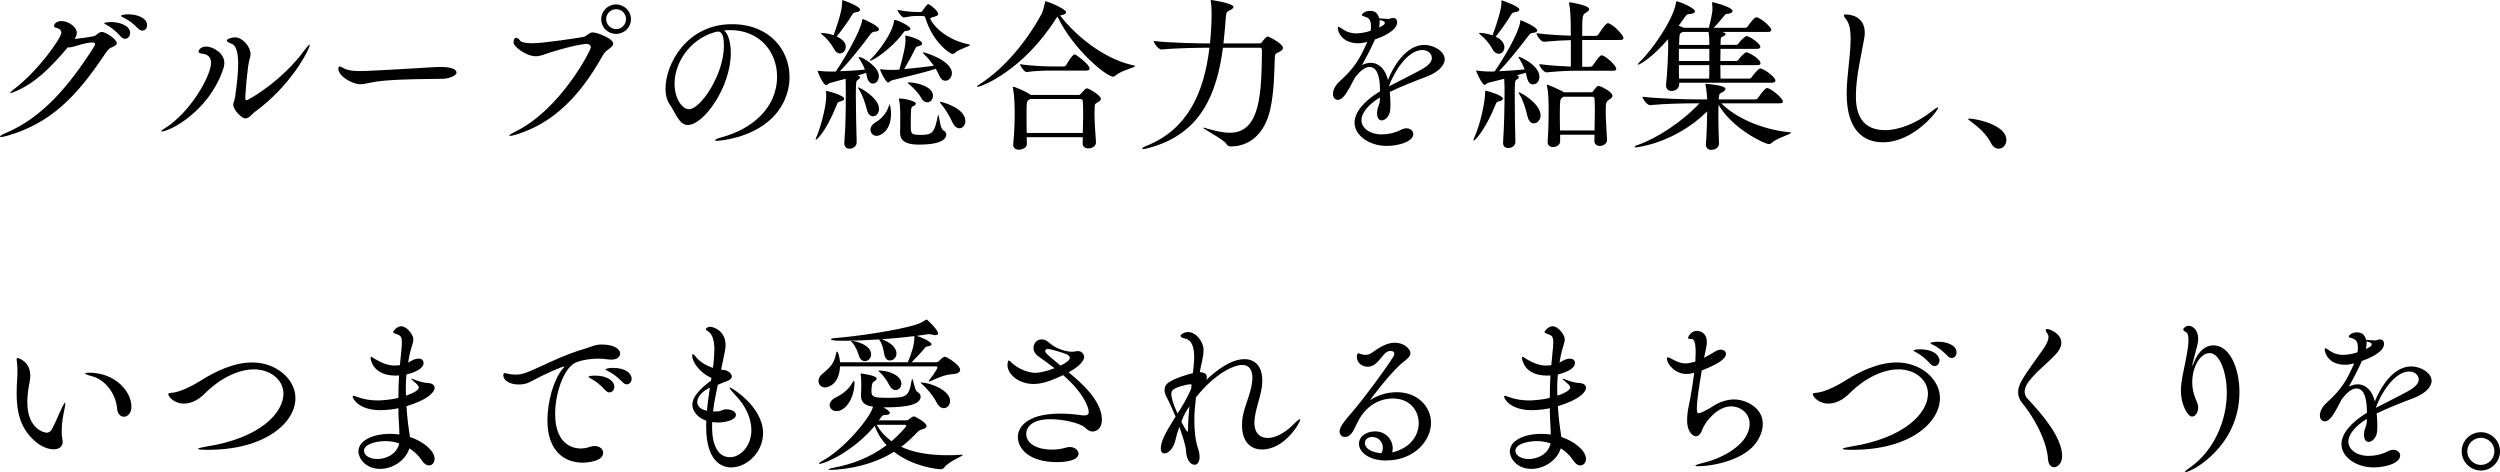 <?xml version="1.0" encoding="utf-8"?>
<!-- Generator: Adobe Illustrator 24.3.0, SVG Export Plug-In . SVG Version: 6.00 Build 0)  -->
<svg version="1.1" id="レイヤー_1" xmlns="http://www.w3.org/2000/svg" xmlns:xlink="http://www.w3.org/1999/xlink" x="0px"
	 y="0px" width="447.637px" height="84.545px" viewBox="0 0 447.637 84.545"
	 style="enable-background:new 0 0 447.637 84.545;" xml:space="preserve">
<g>
	<path d="M2.799,16.347c-0.442,0.207-0.736,0.295-0.884,0.295
		c-0.059,0-0.088,0-0.088-0.03c0-0.088,0.207-0.294,0.677-0.648
		c4.33-3.268,8.483-9.189,8.483-10.103c0-0.412-0.294-0.736-0.825-0.854
		c-0.353-0.089-0.501-0.207-0.501-0.383c0-0.207,0.354-0.854,1.326-0.854
		c1.295,0,2.769,1.06,2.769,2.121c0,0.383-0.176,0.736-0.412,1.089
		c1.089-0.118,2.826-0.353,3.446-0.501c0.353-0.088,0.529-0.323,0.824-0.529
		c0.235-0.148,0.413-0.235,0.62-0.235c0.706,0,2.68,1.326,2.68,2.003
		c0,0.294-0.324,0.529-0.855,0.736c-0.647,0.235-0.941,0.736-1.472,1.532
		c-4.95,7.334-9.515,12.076-17.262,14.315c-0.529,0.146-0.913,0.235-1.119,0.235
		C0.089,24.536,0,24.507,0,24.447c0-0.118,0.324-0.323,1.001-0.618
		c6.511-2.739,11.311-8.335,15.819-15.434c0.089-0.148,0.207-0.353,0.207-0.501
		c0-0.148-0.118-0.294-0.531-0.294c-0.294,0-1.265,0.088-3.27,0.736
		C12.932,8.423,12.667,8.483,12.432,8.483c-0.088,0-0.177,0-0.265-0.03
		C8.809,12.4,6.216,14.875,2.799,16.347z M21.592,6.509
		c-0.766-0.884-1.707-1.62-2.474-2.033c-0.267-0.146-0.472-0.235-0.472-0.324
		c0-0.029,0.354-0.205,1.207-0.205c1.386,0,3.447,0.529,3.447,1.973
		c0,0.56-0.412,1.031-0.914,1.031C22.123,6.951,21.857,6.803,21.592,6.509z
		 M24.685,5.066c-0.795-0.855-1.768-1.532-2.562-1.915
		c-0.265-0.118-0.472-0.235-0.472-0.323c0-0.089,0.501-0.265,1.326-0.265
		c1.473,0,3.359,0.588,3.359,1.944c0,0.56-0.353,0.971-0.855,0.971
		C25.245,5.478,24.949,5.36,24.685,5.066z"/>
	<path d="M28.981,23.535c-0.089,0-0.118,0-0.118-0.059c0-0.059,0.235-0.265,0.677-0.531
		c4.508-2.769,8.248-9.367,8.248-11.694c0-1.178-0.766-1.561-1.649-1.648
		c-0.384-0.059-0.591-0.148-0.591-0.354c0-0.294,0.413-0.912,1.356-0.912
		c1.356,0,3.27,1.267,3.27,2.915c0,0.561-0.176,1.062-0.324,1.445
		C37.229,20.03,30.366,23.535,28.981,23.535z M43.916,21.208
		c-0.648,0-2.152-1.561-2.152-2.445c0-0.383,0.267-0.825,0.354-1.561
		c0.354-2.475,0.529-4.36,0.529-5.744c0-2.415-0.499-3.416-1.237-3.653
		c-0.559-0.205-0.795-0.353-0.795-0.529c0-0.324,0.943-0.59,1.472-0.59
		c1.356,0,2.769,1.709,2.769,2.945c0,0.295-0.029,0.59-0.146,0.884
		c-0.413,1.237-0.795,6.48-0.795,7.158c0,0.176,0.088,0.265,0.235,0.265
		c0.353,0,6.392-3.446,10.486-9.102c0.442-0.59,0.707-0.855,0.796-0.855
		c0.029,0,0.029,0.03,0.029,0.06c0,0.736-3.359,7.334-9.868,12.017
		C45.153,20.383,44.593,21.208,43.916,21.208z"/>
	<path d="M79.318,14.109c-1.413,0.03-4.449,0.03-7.453,0.148
		c-2.121,0.088-4.212,0.235-5.626,0.56c-0.647,0.146-1.208,0.265-1.737,0.265
		c-1.326,0-3.918-1.356-3.918-2.799c0-0.265,0.088-0.383,0.235-0.383
		c0.089,0,0.237,0.059,0.412,0.148c0.591,0.353,1.238,0.677,3.329,0.677
		c1.974,0,13.167-0.707,13.256-0.707c0.294-0.029,0.648-0.029,1.03-0.029
		c1.739,0,2.887,0.324,2.887,1.001C81.732,13.608,80.289,14.079,79.318,14.109z"/>
	<path d="M92.332,24.124c-0.499,0.146-0.824,0.205-1.001,0.205
		c-0.089,0-0.146,0-0.146-0.059c0-0.088,0.382-0.353,0.971-0.647
		c8.248-3.977,13.638-14.67,13.638-15.14c0-0.354-0.294-0.62-0.736-0.62
		c-0.059,0-1.621,0-6.45,1.502c-1.179,0.383-1.885,0.707-2.681,0.707
		c-1.679,0-3.976-1.709-3.976-2.445c0-0.618,0.205-0.854,0.471-0.854
		c0.235,0,0.531,0.205,0.677,0.471c0.207,0.354,1.119,0.501,2.238,0.501
		c2.092,0,8.631-1.03,9.073-1.119c0.707-0.148,1.062-0.825,1.709-0.825
		c0.796,0,3.683,1.09,3.683,2.003c0,0.354-0.384,0.678-0.855,1.031
		c-0.442,0.294-0.737,0.59-1.119,1.267
		C103.997,16.906,99.284,22.033,92.332,24.124z M110.3,6.067
		c-1.472,0-2.651-1.149-2.651-2.621c0-1.473,1.179-2.651,2.651-2.651
		c1.473,0,2.681,1.178,2.681,2.651C112.981,4.918,111.773,6.067,110.3,6.067z
		 M112.098,3.416c0-0.971-0.796-1.768-1.768-1.768c-1.001,0-1.798,0.796-1.798,1.768
		c0,0.973,0.826,1.798,1.798,1.798C111.301,5.214,112.098,4.389,112.098,3.416z"/>
	<path d="M130.621,5.39c-0.324,0-0.648,0.029-0.973,0.059
		c0.737,0.588,1.208,2.121,1.208,4.036c0,6.156-4.889,12.901-7.687,12.901
		c-1.562,0-2.152-2.09-3.3-3.77c-0.471-0.677-0.707-1.649-0.707-2.739
		c0-4.448,3.829-11.546,11.901-11.546c6.746,0,10.31,4.624,10.31,9.485
		c0,2.651-1.09,5.39-3.3,7.482c-3.77,3.534-9.366,3.917-9.632,3.917
		c-0.294,0-0.412-0.029-0.412-0.088c0-0.148,0.442-0.354,1.326-0.59
		c5.155-1.413,9.78-5.096,9.78-10.839c0-4.39-3.093-8.307-8.396-8.307H130.621z
		 M127.941,5.773c-4.536,1.326-7.159,5.538-7.159,9.219
		c0,2.593,1.326,4.565,2.592,4.565c2.033,0,6.245-6.156,6.245-11.37
		c0-1.326-0.178-2.532-1.062-2.532c-0.088,0-0.175,0-0.264,0.029
		c-0.089,0.03-0.178,0.059-0.235,0.059L127.941,5.773z"/>
	<path d="M146.052,24.948c0-0.059,0.03-0.177,0.118-0.382
		c0.559-1.208,1.768-5.214,1.768-7.364c0-0.235,0-0.442-0.03-0.59
		c-0.029-0.118-0.029-0.176-0.029-0.235c0-0.059,0.029-0.089,0.089-0.089
		c0.324,0,3.181,0.796,3.181,1.384c0,0.207-0.207,0.383-0.707,0.501
		c-0.442,0.089-0.501,0.265-0.648,0.679c-2.179,5.36-3.71,6.185-3.71,6.185
		C146.052,25.037,146.052,25.008,146.052,24.948z M153.386,25.509
		c0,0.677-0.647,1.119-1.296,1.119c-0.471,0-0.912-0.295-0.912-0.973v-0.118
		c0.264-3.24,0.264-6.245,0.264-8.777c0-2.268-0.029-2.562-0.029-2.651
		l-2.769,0.736c-0.324,0.089-0.472,0.413-0.677,0.413
		c-0.59,0-1.561-2.357-1.561-2.534c0-0.029,0-0.059,0.058-0.059
		c0.06,0,0.118,0.03,0.207,0.03c0.677,0.088,1.502,0.118,2.063,0.118h0.913
		c1.62-2.357,4.447-7.305,4.712-9.103c0.031-0.235,0.031-0.294,0.089-0.294
		c0.295,0,2.947,1.267,2.947,1.826c0,0.207-0.237,0.413-0.826,0.442
		c-0.293,0.03-0.499,0.148-0.706,0.442c-1.503,2.033-3.77,4.889-5.479,6.628
		c1.502-0.059,3.211-0.148,4.478-0.295c-0.265-0.736-0.648-1.384-0.944-1.855
		c-0.118-0.176-0.175-0.295-0.175-0.354c0-0.029,0.029-0.059,0.058-0.059
		c0.591,0,3.565,1.709,3.565,3.446c0,0.796-0.529,1.326-1.06,1.326
		c-0.471,0-0.912-0.382-1.09-1.265c-0.029-0.237-0.089-0.442-0.146-0.648
		l-1.504,0.471c0.265,0.089,0.442,0.207,0.442,0.354
		c0,0.118-0.118,0.235-0.353,0.383c-0.383,0.235-0.413,0.294-0.413,2.974
		c0,2.475,0.089,6.01,0.148,8.219V25.509z M151.442,8.364
		c0,0.648-0.471,1.208-1.03,1.208c-0.384,0-0.796-0.235-1.09-0.825
		c-0.588-1.089-1.355-1.914-2.003-2.445c-0.207-0.146-0.295-0.265-0.295-0.324
		c0-0.059,0.089-0.059,0.265-0.059c0.354,0,1.09,0.089,1.974,0.383
		c1.413-3.888,1.531-5.242,1.531-5.95c0-0.235,0-0.324,0.089-0.324
		c0.059,0,3.122,1.06,3.122,1.709c0,0.207-0.235,0.412-0.795,0.471
		c-0.353,0.059-0.471,0.148-0.648,0.472c-0.648,1.09-1.855,2.739-2.739,3.858
		C150.294,6.775,151.442,7.334,151.442,8.364z M155.241,19.705
		c-0.323-1.267-0.824-2.739-1.413-3.653c-0.148-0.207-0.205-0.324-0.205-0.383
		c0-0.029,0.029-0.029,0.029-0.029c0.324,0,3.742,1.885,3.742,3.858
		c0,0.796-0.531,1.326-1.09,1.326C155.889,20.825,155.448,20.5,155.241,19.705z
		 M162.252,5.537c-0.354,0.03-0.323,0.089-0.618,0.472
		c-2.031,2.71-5.272,4.861-5.833,4.861c-0.029,0-0.058-0.03-0.058-0.03
		c0-0.089,0.118-0.207,0.353-0.442c1.119-1.09,3.681-4.36,3.977-6.627
		c0.029-0.148,0-0.207,0.118-0.207c0.531,0,2.828,1.119,2.828,1.591
		C163.018,5.331,162.782,5.508,162.252,5.537z M155.861,23.241
		c0-0.472,0.294-0.973,0.943-1.356c1.296-0.766,2.033-1.885,2.357-2.945
		c0.057-0.177,0.088-0.235,0.146-0.235c0,0,0.235,0.588,0.235,1.62
		c0,3.387-2.149,4.006-2.562,4.006C156.331,24.329,155.861,23.829,155.861,23.241z
		 M160.191,12.518c0.235,0,0.531-0.029,0.855-0.059
		c0.795-2.887,1.089-4.33,1.089-5.214c0-0.235-0.03-0.442-0.03-0.588V6.45
		c0-0.059,0-0.089,0.06-0.089c0.118,0,2.944,0.678,2.944,1.443
		c0,0.207-0.205,0.383-0.677,0.472c-0.324,0.059-0.412,0.146-0.56,0.471
		c-0.442,0.914-1.265,2.445-1.974,3.624c1.71-0.148,3.919-0.413,5.303-0.59
		c-0.499-0.736-1.119-1.473-1.679-2.003c-0.176-0.176-0.264-0.294-0.264-0.353
		c0-0.03,0.029-0.06,0.088-0.06c0.205,0,5.096,1.445,5.096,3.742
		c0,0.766-0.561,1.355-1.149,1.355c-0.413,0-0.825-0.264-1.119-0.943
		c-0.178-0.412-0.383-0.795-0.62-1.207c-2.238,0.765-6.686,1.737-7.894,2.09
		c-0.264,0.089-0.442,0.383-0.648,0.383c-0.412,0-1.443-2.209-1.443-2.327
		c0-0.029,0.03-0.059,0.06-0.059c0.058,0,0.118,0.03,0.235,0.03
		c0.618,0.059,1.354,0.088,1.885,0.088H160.191z M164.344,2.857
		c-0.884,0-1.149,0.03-2.504,0.265h-0.03c-0.323,0-1.119-1.032-1.119-1.356
		c1.679,0.324,2.769,0.383,3.683,0.383h0.442c0.146,0,0.235-0.029,0.353-0.205
		c0.235-0.354,0.531-0.766,0.824-1.09c0.06-0.059,0.148-0.089,0.237-0.089
		c0.059,0,0.118,0,0.148,0.03c0.471,0.265,1.618,1.208,1.618,1.709
		c0,0.177-0.175,0.324-0.56,0.442c-0.647,0.177-0.854,0.235-0.854,0.383
		c0,0.501,2.209,3.681,6.922,4.624c0.118,0.029,0.177,0.059,0.177,0.089
		c0,0.264-2.121,0.795-2.71,1.443c-0.089,0.118-0.264,0.176-0.412,0.176
		c-0.501,0-3.505-2.121-4.802-6.274c-0.118-0.354-0.118-0.531-0.588-0.531H164.344
		z M161.163,23.652c0.029-0.383,0.029-1.561,0.029-2.504v-0.943
		c0-0.412-0.029-1.473-0.207-2.357c-0.029-0.059-0.029-0.118-0.029-0.146
		c0-0.059,0.029-0.059,0.118-0.059c1.001,0,2.915,0.471,2.915,0.912
		c0,0.148-0.146,0.324-0.442,0.442c-0.471,0.177-0.471,0.324-0.471,3.446
		c0,1.502,0.029,1.709,1.739,1.709c2.121,0,2.502-0.294,3.122-3.476
		c0.029-0.118,0.029-0.146,0.058-0.146c0.149,0,0.324,2.473,0.855,2.769
		c0.413,0.205,0.588,0.501,0.588,0.825c0,0.618-0.617,1.768-4.918,1.768
		c-1.326,0-3.357-0.178-3.357-2.092V23.652z M164.904,17.467
		c-0.412-0.796-1.502-1.885-2.122-2.386c-0.175-0.148-0.264-0.237-0.264-0.265
		c0-0.059,0.089-0.059,0.207-0.059c1.354,0,4.33,0.706,4.33,2.386
		c0,0.677-0.472,1.178-1.032,1.178C165.64,18.321,165.226,18.086,164.904,17.467z
		 M170.529,21.885c-0.499-1.119-1.383-2.532-1.973-3.211
		c-0.176-0.205-0.265-0.323-0.265-0.383c0-0.029,0.029-0.059,0.089-0.059
		c0.324,0,4.476,1.12,4.476,3.447c0,0.736-0.499,1.295-1.06,1.295
		C171.355,22.975,170.882,22.651,170.529,21.885z"/>
	<path d="M189.819,2.768c2.386,3.182,7.541,7.777,13.226,8.955
		c0.146,0.029,0.207,0.059,0.207,0.118c0,0.265-2.387,0.707-3.506,1.679
		c-0.146,0.118-0.294,0.207-0.442,0.207c-1.148,0-7.07-4.742-9.957-10.752
		l-0.264,0.354c-5.862,9.278-13.344,12.224-14.08,12.224
		c-0.059,0-0.089,0-0.089-0.03c0-0.088,0.148-0.235,0.531-0.471
		c4.301-2.71,8.336-7.571,11.016-12.489c0.295-0.56,0.531-1.532,0.648-2.122
		c0.029-0.146,0-0.205,0.089-0.205c0.413,0,3.71,1.384,3.71,1.973
		c0,0.237-0.323,0.413-1.001,0.531L189.819,2.768z M196.24,25.479
		c0,0.413-0.324,1.09-1.385,1.09c-0.531,0-1.001-0.265-1.001-0.884v-0.03
		c0-0.353,0.029-0.736,0.029-1.089h-10.043l0.029,1.207v0.03
		c0,0.766-1.062,1.001-1.414,1.001c-0.531,0-1.03-0.265-1.03-0.854v-0.119
		c0.235-2.473,0.264-4.417,0.264-5.802c0-2.534-0.235-3.888-0.324-4.271
		c0-0.059-0.029-0.118-0.029-0.148c0-0.059,0.029-0.089,0.089-0.089
		c0.177,0,2.149,0.766,3.063,1.415l0.059,0.059h8.571
		c0.149,0,0.267-0.029,0.384-0.176c0.766-0.855,0.913-1.001,1.119-1.001
		c0.353,0,2.504,1.267,2.504,1.885c0,0.207-0.177,0.383-0.529,0.588
		c-0.648,0.383-0.561,0.354-0.591,1.149c0,0.235-0.029,0.501-0.029,0.796
		c0,1.383,0.118,3.357,0.265,5.184V25.479z M188.434,12.635
		c-1.001,0-3.093,0.03-4.625,0.265h-0.029c-0.324,0-1.148-1.089-1.148-1.413
		c1.885,0.324,4.829,0.412,5.861,0.412h2.033c0.059,0,0.294-0.088,0.382-0.235
		c0.149-0.294,1.09-1.915,1.503-1.915c0.059,0,0.118,0,0.146,0.03
		c0.178,0.088,2.534,1.709,2.534,2.504c0,0.177-0.118,0.353-0.56,0.353H188.434z
		 M184.457,17.731l-0.207,0.148c-0.442,0.265-0.442,0.324-0.442,2.887
		c0,0.943,0,1.974,0.031,3.034h10.043c0.03-1.356,0.06-2.622,0.06-3.742
		c0-0.736-0.03-1.384-0.06-1.944c0-0.205-0.146-0.383-0.442-0.383H184.457z"/>
	<path d="M229.728,8.571c0,0.265-0.207,0.501-0.707,0.736
		c-0.707,0.324-0.736,0.383-0.766,1.179c-0.088,2.504-0.118,6.009-0.825,9.161
		c-1.03,4.448-3.799,6.568-7.01,6.568h-0.06c-0.264,0-0.617-0.118-0.735-0.383
		c-0.384-0.824-4.183-2.709-4.183-2.945c0,0,0-0.029,0.059-0.029
		c0.059,0,0.177,0.029,0.383,0.088c1.59,0.472,3.064,0.825,4.33,0.825
		c5.538,0,5.656-7.304,5.745-14.727c0-0.383-0.118-0.501-0.413-0.501h-6.568
		c-1.119,8.394-4.006,15.552-13.462,17.997c-0.412,0.118-0.677,0.148-0.825,0.148
		c-0.118,0-0.176-0.03-0.176-0.059c0-0.118,0.324-0.354,0.736-0.501
		c7.305-2.917,10.31-9.308,11.311-17.585c-1.737,0-6.067,0.059-8.571,0.323h-0.03
		c-0.529,0-1.384-1.148-1.384-1.531c2.887,0.353,8.218,0.442,10.014,0.442h0.06
		c0.207-1.944,0.294-3.977,0.294-5.39c0-0.943-0.059-1.709-0.148-2.151
		c0-0.059-0.029-0.089-0.029-0.148C216.767,0.029,216.796,0,216.885,0
		c0,0,3.977,0.56,3.977,1.237c0,0.207-0.295,0.442-0.62,0.588
		c-0.499,0.237-0.677,0.295-0.735,1.12c-0.119,1.62-0.267,3.27-0.442,4.831
		h6.362c0.353,0,0.442-0.089,0.531-0.235c0.235-0.324,0.766-1.003,1.03-1.003
		C227.223,6.538,229.728,7.835,229.728,8.571z"/>
	<path d="M247.074,17.437c-2.357,1.473-3.3,2.945-3.3,4.095
		c0,1.178,1.208,2.534,3.681,2.534c1.09,0,2.327-0.265,3.389-0.825
		c0.353-0.178,0.677-0.265,0.971-0.265c0.736,0,1.237,0.471,1.237,1.031
		c0,1.355-2.621,2.121-4.742,2.121c-3.182,0-5.773-1.915-5.773-4.153
		c0-1.826,1.65-3.888,4.565-5.627c0-1.826-0.235-4.359-1.885-4.359
		c-0.707,0-1.591,0.56-2.623,1.944l-0.884,1.65
		c-0.617,1.119-1.326,2.297-2.149,2.297c-0.118,0-0.884-0.03-0.884-1.06
		c0-0.59,0.295-1.443,1.208-2.268c2.709-2.445,3.592-4.036,4.889-6.951
		l0.059-0.119l-0.03,0.03c-0.588,0.148-1.119,0.235-1.62,0.235
		c-2.857,0-3.651-2.003-3.651-2.798c0-0.118,0.029-0.148,0.088-0.148
		c0.148,0,0.354,0.118,0.736,0.383c0.884,0.618,1.709,0.795,2.475,0.795
		c0.884,0,1.798-0.205,2.593-0.471c0.057-0.324,0.057-0.618,0.057-0.825
		c0-0.677-0.118-1.473-1.119-1.709c-0.264-0.059-0.529-0.146-0.529-0.294
		c0-0.089,0.442-0.736,1.443-0.736c0.765,0,1.385,0.235,1.679,1.354h0.237
		c0.56,0.03,1.001,0.089,1.354,0.089c0.146,0,0.264-0.03,0.383-0.059
		c0.177-0.089,0.353-0.119,0.501-0.119c0.736,0,0.736,0.678,0.736,0.796
		c0,1.561-2.945,2.71-3.976,3.063l-0.06,0.148
		c-1.001,2.179-1.62,3.298-2.267,4.448c0.559-0.294,1.089-0.413,1.59-0.413
		c1.532,0,2.651,1.267,3.064,3.064c0.854-2.151,3.122-6.274,6.509-6.274
		c1.62,0,3.651,1.089,3.651,2.591c0,1.149-1.237,2.327-3.24,3.093
		c-2.062,0.766-4.594,1.768-6.598,2.74c0.089,0.677,0.119,1.383,0.119,2.09
		c0,0.354,0,0.736-0.03,1.09c-0.089,1.149-0.884,1.914-1.532,1.914
		c-0.442,0-0.825-0.383-0.825-1.354c0-0.089,0.03-0.235,0.03-0.353
		c0.059-0.737,0.442-1.031,0.472-2.004V17.437z M247.013,3.564
		c0.03,0.118,0.03,0.235,0.03,0.353c0,0.324-0.059,0.648-0.119,1.001
		c0.678-0.324,1.033-0.501,1.033-0.854c0-0.148-0.119-0.294-0.855-0.472
		L247.013,3.564z M254.495,12.459c1.296-0.707,1.885-1.413,1.885-2.062
		c0-0.648-0.559-1.443-1.709-1.443c-2.709,0-5.184,4.153-5.98,6.509
		C250.49,14.521,252.787,13.402,254.495,12.459z"/>
	<path d="M263.828,25.096c0-0.088,0.03-0.207,0.118-0.412
		c1.001-2.062,1.974-6.274,1.974-8.159c0-0.295,0.059-0.295,0.059-0.295
		c0.176,0,3.123,0.825,3.123,1.414c0,0.205-0.207,0.412-0.709,0.501
		c-0.442,0.088-0.499,0.294-0.647,0.677c-1.62,4.006-3.505,6.333-3.858,6.333
		C263.828,25.155,263.828,25.155,263.828,25.096z M271.34,25.42
		c0,0.736-0.707,1.09-1.297,1.09c-0.471,0-0.912-0.265-0.912-0.943v-0.118
		c0.207-3.152,0.265-6.245,0.265-8.749c0-0.825,0-1.798-0.059-2.592
		c-1.208,0.324-2.298,0.56-2.829,0.707c-0.323,0.088-0.471,0.383-0.677,0.383
		c-0.471,0-1.531-2.416-1.531-2.504c0-0.03,0-0.06,0.059-0.06
		s0.118,0.03,0.207,0.03c0.884,0.118,2.003,0.148,2.534,0.148
		c0.175,0,0.353-0.03,0.529-0.03c1.413-2.062,4.242-6.657,4.566-8.836
		c0.029-0.237,0-0.324,0.088-0.324c0.118,0,2.974,1.208,2.974,1.826
		c0,0.207-0.235,0.412-0.824,0.442c-0.295,0.029-0.472,0.146-0.677,0.412
		c-1.592,2.092-3.8,4.89-5.363,6.452c1.532-0.059,3.3-0.207,4.597-0.324
		c-0.265-0.737-0.62-1.384-0.914-1.856c-0.118-0.177-0.177-0.294-0.177-0.353
		c0-0.059,0.029-0.059,0.089-0.059c0.175,0,3.653,1.502,3.653,3.594
		c0,0.825-0.559,1.354-1.12,1.354c-0.854,0-1.031-0.795-1.324-2.092
		c-0.442,0.148-1.001,0.295-1.592,0.472c0.237,0.088,0.354,0.207,0.354,0.353
		c0,0.118-0.118,0.235-0.354,0.383c-0.382,0.235-0.382,0.383-0.382,3.387
		c0,2.445,0.059,5.686,0.118,7.747V25.42z M268.836,0.146
		c0-0.059,0-0.088,0.06-0.088c0.029,0,3.151,1.06,3.151,1.648
		c0,0.207-0.235,0.413-0.795,0.472c-0.353,0.059-0.501,0.146-0.677,0.442
		c-0.648,1.119-1.885,2.857-2.769,3.947c0.295,0.118,1.561,0.736,1.561,1.915
		c0,0.647-0.471,1.148-1.001,1.148c-0.382,0-0.824-0.235-1.148-0.854
		c-0.59-1.119-1.415-1.944-2.092-2.504c-0.207-0.178-0.295-0.265-0.295-0.324
		c0-0.059,0.06-0.059,0.207-0.059c0.471,0,1.267,0.118,2.209,0.442
		c0.825-2.181,1.59-4.743,1.59-5.773V0.146z M273.52,20.883
		c-0.323-1.413-0.825-2.945-1.413-3.917c-0.148-0.206-0.207-0.354-0.207-0.413
		c0,0,0-0.029,0.029-0.029c0.413,0,3.918,2.062,3.918,4.123
		c0,0.854-0.59,1.443-1.207,1.443C274.198,22.091,273.726,21.738,273.52,20.883z
		 M282.268,12.666c-1.473,0-2.917,0.059-5.331,0.294h-0.03
		c-0.501,0-1.296-1.119-1.296-1.472c2.179,0.264,4.153,0.383,5.656,0.442V7.186
		c-1.384,0.03-3.034,0.118-4.802,0.294h-0.029c-0.531,0-1.326-1.148-1.326-1.531
		c2.092,0.265,4.389,0.383,6.156,0.442c0-4.006-0.176-5.185-0.294-5.714
		c-0.03-0.089-0.03-0.148-0.03-0.177c0-0.06,0.03-0.089,0.088-0.089
		c0.207,0,3.506,0.531,3.506,1.208c0,0.235-0.265,0.501-0.648,0.706
		c-0.588,0.354-0.588,0.679-0.588,4.095h2.445c0.176,0,0.382-0.118,0.471-0.264
		c0.178-0.295,1.267-2.004,1.679-2.004c0.06,0,0.118,0,0.178,0.03
		c1.001,0.383,2.621,2.151,2.621,2.621c0,0.176-0.119,0.354-0.618,0.354h-6.775
		v4.8h1.443c0.175,0,0.382-0.118,0.471-0.265
		c0.884-1.265,1.267-1.796,1.59-1.796c0.502,0,2.594,1.738,2.594,2.445
		c0,0.176-0.118,0.324-0.559,0.324H282.268z M287.747,25.067
		c0,0.618-0.62,1.06-1.297,1.06c-0.499,0-0.971-0.265-0.971-0.914v-0.029
		l0.03-1.06h-6.158v1.178c0,0.677-0.706,1.03-1.265,1.03
		c-0.502,0-0.973-0.264-0.973-0.882v-0.119c0.146-2.121,0.177-3.888,0.177-5.242
		c0-1.591,0-3.359-0.294-4.684c0-0.088-0.029-0.118-0.029-0.177
		c0-0.029,0.029-0.059,0.057-0.059c0.235,0,2.711,1.09,2.976,1.356h4.889
		c0.118,0,0.265-0.03,0.383-0.207c0.529-0.707,0.707-0.943,0.971-0.943
		c0.237,0,2.476,1.001,2.476,1.796c0,0.235-0.237,0.442-0.591,0.677
		c-0.529,0.354-0.617,0.502-0.617,1.974c0,1.384,0.118,3.122,0.235,5.155V25.067z
		 M285.509,23.358c0.029-1.356,0.058-2.621,0.058-3.742
		c0-0.736-0.029-1.384-0.058-1.914c0-0.207-0.089-0.383-0.442-0.383h-5.126
		l-0.205,0.177c-0.413,0.265-0.442,0.294-0.442,3.623
		c0,0.707,0.029,1.443,0.029,2.24H285.509z"/>
	<path d="M320.704,23.77c0,0.265-2.593,0.973-3.505,1.826
		c-0.148,0.148-0.295,0.207-0.442,0.207c-0.825,0-6.598-2.799-9.044-7.04
		c-0.029,0.648-0.029,1.355-0.029,2.062c0,1.826,0.059,3.711,0.118,4.861v0.029
		c0,0.707-0.736,1.119-1.383,1.119c-0.502,0-0.973-0.294-0.973-0.941v-0.148
		c0.146-1.473,0.207-4.036,0.235-5.803c-5.862,5.773-12.726,6.452-12.754,6.452
		c-0.146,0-0.235-0.03-0.235-0.089c0-0.089,0.176-0.235,0.559-0.353
		c3.475-1.208,8.011-4.183,11.046-7.453h-0.736c-1.561,0-5.567,0.059-8.1,0.324
		h-0.03c-0.529,0-1.324-1.119-1.324-1.502c2.887,0.353,7.951,0.471,9.572,0.471
		h2.003c-0.029-0.824-0.146-1.826-0.295-2.504
		c-0.029-0.088-0.029-0.146-0.029-0.177c0-0.059,0.029-0.089,0.148-0.089
		c0.294,0,3.446,0.265,3.446,0.884c0,0.207-0.205,0.413-0.529,0.59
		c-0.384,0.207-0.59,0.207-0.648,0.854c0,0.148-0.03,0.295-0.03,0.442h6.569
		c0.176,0,0.382-0.118,0.471-0.264c0.62-0.914,1.297-1.768,1.591-1.768
		c0.647,0,2.857,1.796,2.857,2.415c0,0.178-0.118,0.324-0.617,0.324h-10.398
		c2.356,2.416,7.01,4.684,12.252,5.185
		C320.616,23.711,320.704,23.741,320.704,23.77z M317.905,14.433
		c0,0.176-0.146,0.383-0.617,0.383H300.674v0.235c0,0.618-0.472,1.237-1.386,1.237
		c-0.499,0-0.971-0.294-0.971-0.971v-0.176c0.237-2.004,0.383-5.775,0.383-7.04
		c0-0.148-0.029-0.62-0.029-1.09c-2.74,3.211-5.007,4.565-5.361,4.565
		c-0.03,0-0.059-0.029-0.059-0.059c0-0.059,0.118-0.235,0.413-0.501
		c2.267-2.179,5.978-7.599,6.42-10.486c0.03-0.207,0.03-0.294,0.118-0.294
		c0.412,0,3.298,1.178,3.298,1.796c0,0.235-0.323,0.442-0.941,0.472
		c-0.442,0.029-0.59,0.118-0.795,0.442l-1.179,1.649
		c0.148,0.059,0.825,0.324,0.912,0.383h4.479
		c0.175-0.706,0.647-2.532,0.647-3.357c0-0.354-0.03-0.707-0.059-0.973V0.529
		c0-0.118,0.029-0.148,0.089-0.148c0.029,0,3.564,0.855,3.564,1.591
		c0,0.235-0.295,0.442-0.913,0.501c-0.295,0.03-0.384,0.118-0.559,0.324
		c-0.591,0.677-1.268,1.591-1.917,2.179h5.656c0.178,0,0.354-0.088,0.442-0.235
		c0.709-1.031,1.268-1.65,1.532-1.65c0.089,0,0.148,0.03,0.207,0.03
		c1.06,0.412,2.504,1.826,2.504,2.209c0,0.205-0.118,0.383-0.59,0.383h-8.218
		c0.442,0.146,0.62,0.235,0.62,0.382c0,0.178-0.207,0.354-0.59,0.472
		c-0.207,0.059-0.294,0.265-0.294,0.559c0,0.265-0.03,0.59-0.03,0.914h2.769
		c0.176,0,0.354-0.089,0.442-0.237c0.412-0.618,1.267-1.354,1.443-1.354
		c0.442,0,2.475,1.296,2.475,1.944c0,0.177-0.118,0.353-0.56,0.353h-6.569
		c0,0.678-0.03,1.414-0.03,2.181h2.799c0.176,0,0.354-0.089,0.442-0.237
		c0.324-0.471,1.149-1.326,1.413-1.326c0.354,0,2.534,1.12,2.534,2.004
		c0,0.146-0.118,0.294-0.501,0.294h-6.687c0,0.884,0.03,1.709,0.03,2.415h5.126
		c0.175,0,0.353-0.088,0.442-0.235c0.264-0.353,1.177-1.59,1.561-1.59
		c0.058,0,0.118,0.029,0.176,0.029C316.315,12.635,317.905,13.873,317.905,14.433z
		 M306.064,8.747h-5.45v2.181h5.45V8.747z M300.614,11.664
		c0,0.854,0,1.679,0.03,2.415h5.39c0.03-0.647,0.03-1.531,0.03-2.415H300.614z
		 M305.917,5.714h-4.594l-0.267,0.146c-0.264,0.148-0.293,0.118-0.353,0.825
		l-0.059,1.356h5.42C306.064,7.334,306.064,6.479,305.917,5.714z"/>
	<path d="M337.165,25.479c-3.416,0-6.508-2.062-6.508-8.69
		c0-3.24,0.677-6.539,0.706-9.749c0-1.384-0.118-2.74-0.825-3.594
		c-0.265-0.324-0.383-0.531-0.383-0.678c0-0.118,0.118-0.176,0.353-0.176
		c0.709,0,3.389,0.265,3.389,3.27c0,0.295-0.03,0.618-0.089,0.943
		c-0.413,2.592-1.502,6.775-1.502,10.398c0,2.121,0.383,6.097,5.214,6.097
		c2.621,0,5.803-1.297,8.661-3.594c0.353-0.294,0.677-0.472,0.795-0.472
		c0.058,0,0.058,0,0.058,0.059C347.033,19.823,342.645,25.479,337.165,25.479z"/>
	<path d="M356.485,25.596c-0.855-1.65-2.268-2.857-3.535-3.799
		c-0.294-0.237-0.56-0.413-0.56-0.501c0-0.03,0.089-0.059,0.235-0.059
		c1.149,0,6.628,1.089,6.628,3.829c0,0.884-0.648,1.561-1.384,1.561
		C357.368,26.628,356.868,26.332,356.485,25.596z"/>
	<path d="M9.604,80.451c-0.913,0-1.974-0.412-2.858-1.06
		c-3.122-2.386-3.77-5.625-3.77-9.013c0-0.943,0.06-1.915,0.118-2.858
		c0.03-0.324,0.03-0.648,0.03-1.001c0-0.59-0.03-1.178-0.088-1.62
		c-0.03-0.235-0.06-0.413-0.06-0.531c0-0.177,0.06-0.265,0.178-0.265
		c0.175,0,2.267,0.648,2.267,3.152c0,0.383-0.029,0.796-0.118,1.149
		c-0.207,1.031-0.412,2.297-0.412,3.594c0,4.978,3.211,5.479,3.446,5.479
		c0.472,0,0.766-0.295,0.914-0.559c0.588-1.001,1.237-2.681,1.768-3.77
		c0.353-0.766,0.56-1.062,0.647-1.062c0.03,0,0.03,0.06,0.03,0.148
		c0,0.235-0.06,0.648-0.178,1.149c-0.235,1.119-0.471,2.415-0.471,3.888
		c0,0.648,0.089,1.09,0.146,1.532c0.03,0.118,0.03,0.205,0.03,0.323
		C11.223,79.921,10.634,80.451,9.604,80.451z M20.974,73.206
		c-0.237-2.858-2.268-5.273-4.478-5.833c-0.795-0.205-1.237-0.382-1.237-0.501
		c0-0.088,0.207-0.146,0.618-0.146c4.92,0,7.658,3.505,7.658,6.097
		c0,1.178-0.707,1.796-1.356,1.796C21.592,74.619,21.061,74.148,20.974,73.206z"/>
	<path d="M37.111,80.54c-1.178,0-1.65-0.059-1.65-0.176
		c0-0.118,0.647-0.265,1.531-0.413c9.721-1.531,13.757-6.097,13.757-9.455
		c0-2.651-2.534-4.36-5.244-4.36c-2.651,0-5.891,1.384-8.895,4.389
		c-1.208,1.208-2.534,1.739-3.681,1.739c-1.828,0-2.799-1.297-2.799-1.68
		c0-0.205,0.323-0.235,0.736-0.264c1.208-0.119,3.24-1.003,5.096-2.181
		c2.651-1.679,5.951-3.24,9.191-3.24c4.301,0,7.747,2.974,7.747,6.392
		c0,4.389-5.42,9.249-15.641,9.249H37.111z"/>
	<path d="M73.25,77.181c0.058,0.354,0.118,0.707,0.146,1.06
		c2.268,0.737,4.419,2.416,4.419,3.918c0,0.677-0.442,1.178-1.001,1.178
		c-0.413,0-0.884-0.264-1.297-0.913c-0.531-0.825-1.296-1.561-2.209-2.151
		c-0.736,2.298-3.122,3.683-5.242,3.683c-2.68,0-3.888-1.945-3.888-3.123
		c0-1.885,2.416-3.152,5.714-3.152c0.529,0,1.089,0.059,1.62,0.119
		c0-0.707-0.059-1.503-0.089-2.151c-0.058-0.825-0.088-1.68-0.088-2.564
		c-0.59,0.178-2.151,0.354-3.211,0.354c-3.947,0-4.978-2.092-4.978-2.445
		c0-0.059,0.059-0.118,0.148-0.118c0.177,0,0.442,0.118,0.677,0.205
		c1.237,0.442,2.416,0.62,3.653,0.62c0.531,0,2.386-0.089,3.712-0.472
		c0-1.326,0.03-2.68,0.118-4.006c-0.205,0-0.383,0.029-0.59,0.029
		c-4.241,0-4.506-3.033-4.506-3.181c0-0.118,0.03-0.176,0.118-0.176
		c0.119,0,0.324,0.176,0.501,0.294c1.237,0.736,2.416,1.267,3.712,1.267
		c0.265,0,0.529-0.03,0.796-0.059l0.118-0.03l0.118-1.178
		c0.207-1.974,0.235-2.504,0.235-2.798c0-1.149-0.264-1.297-0.795-1.504
		c-0.531-0.176-0.766-0.264-0.766-0.441c0-0.148,0.677-1.031,1.443-1.031
		c1.03,0,2.179,1.561,2.179,2.327c0,0.442-0.176,0.884-0.353,1.532
		c-0.265,0.795-0.442,1.766-0.59,2.65l0.324-0.176
		c0.56-0.324,1.001-0.529,1.532-0.529c0.884,0,0.912,0.618,0.912,0.795
		c0,1.06-1.856,1.768-3.063,2.033c-0.088,0.854-0.118,1.679-0.118,2.532
		c0,0.413,0.03,0.855,0.03,1.267c0.529-0.177,2.296-0.795,2.296-1.472
		c0-0.295-0.353-0.62-1.177-1.326c-0.118-0.089-0.178-0.148-0.178-0.207
		c0-0.03,0.03-0.03,0.089-0.03c0.059,0,0.146,0.03,0.294,0.089
		c0.679,0.294,1.768,0.648,2.564,0.677c0.795,0.03,1.237,0.383,1.237,0.855
		c0,0.884-1.414,2.208-5.037,3.298c0.059,0.973,0.148,1.974,0.265,2.975
		L73.25,77.181z M69.038,78.979c-1.443,0-3.859,0.442-3.859,1.738
		c0,0.795,0.973,1.473,2.386,1.473c1.413,0,3.446-0.737,3.918-2.799
		C70.686,79.125,69.862,78.979,69.038,78.979z"/>
	<path d="M107.709,61.688c2.179,0,3.328,0.766,3.328,1.62
		c0,0.559-0.502,1.09-1.621,1.09c-0.205,0-0.442-0.03-0.677-0.059
		c-0.531-0.089-1.06-0.118-1.62-0.118c-1.768,0-3.505,0.383-4.271,0.824
		c-1.944,1.09-3.446,5.392-3.446,9.073c0,6.008,3.829,6.186,4.565,6.186
		c0.531,0,1.09-0.089,1.679-0.295c0.295-0.088,0.559-0.146,0.826-0.146
		c0.912,0,1.531,0.559,1.531,1.207c0,1.504-2.681,1.768-3.712,1.768
		c-3.063,0-6.274-1.914-6.274-7.569c0-3.446,1.149-7.394,2.769-9.28
		c0.148-0.205,0.294-0.323,0.294-0.353c0-0.029,0-0.029-0.029-0.029
		c-0.353,0-3.152,1.178-6.245,2.828c-0.56,0.294-1.238,0.412-1.915,0.412
		c-1.413,0-2.769-0.59-2.769-1.679c0-0.295,0.118-0.354,0.267-0.354
		c0.146,0,0.382,0.059,0.588,0.118c0.413,0.089,0.855,0.148,1.326,0.148
		c0.588,0,1.208-0.088,1.914-0.353c2.033-0.737,6.599-3.241,10.929-4.419
		c0.736-0.207,1.177-0.56,2.415-0.618H107.709z M108.327,69.818
		c-0.766-0.884-1.709-1.591-2.475-2.004c-0.264-0.146-0.471-0.264-0.471-0.323
		c0-0.237,1.09-0.237,1.148-0.237c2.298,0,3.476,1.031,3.476,2.003
		c0,0.561-0.383,1.003-0.884,1.003C108.887,70.26,108.593,70.113,108.327,69.818z
		 M111.449,68.404c-0.795-0.854-1.766-1.561-2.562-1.944
		c-0.265-0.118-0.472-0.235-0.472-0.324c0-0.088,0.502-0.265,1.326-0.265
		c2.387,0,3.358,1.06,3.358,1.944c0,0.561-0.383,1.001-0.854,1.001
		C112.01,68.816,111.715,68.698,111.449,68.404z"/>
	<path d="M130.062,73.293c1.03,0,1.707,0.472,1.707,1.001
		c0,0.855-1.768,1.356-3.211,1.356c-0.382,0-0.706-0.03-1.03-0.089
		c0,0.294-0.029,0.618-0.029,0.914c0,3.063,0.971,5.39,3.211,5.39
		c1.825,0,3.828-1.944,3.828-4.861c0-2.003-0.941-4.271-2.915-6.304
		c-0.62-0.647-1.001-1.119-1.001-1.265c0-0.03,0-0.059,0.059-0.059
		c0.265,0,5.95,3.416,5.95,8.188c0,3.387-2.887,6.127-5.714,6.127
		c-0.736,0-4.478-0.089-4.478-7.335c0-0.323,0.03-0.677,0.03-1.03
		c-1.531-0.501-2.504-1.709-2.504-2.858c0-1.326,1.208-2.739,3.328-4.3
		l0.089-0.472l-0.03-0.029c-2.033-0.914-3.417-2.828-3.417-4.007
		c0-0.146,0.059-0.235,0.119-0.235c0.146,0,0.353,0.206,0.588,0.531
		c0.501,0.648,1.65,1.472,3.004,1.914c0.207-1.326,0.265-2.857,0.265-3.27
		c0-1.326-0.237-2.71-1.12-3.27c-0.235-0.146-0.411-0.264-0.411-0.382
		c0-0.178,0.353-0.442,0.795-0.442c0.382,0,2.739,0.588,2.739,3.268
		c0,0.561-0.03,0.796-0.796,4.419c0.295,0.03,0.737,0.059,0.944,0.148
		c0.648,0.294,0.971,0.677,0.971,1.06c0,0.294-0.235,0.59-0.765,0.795
		c-0.559,0.207-1.031,0.383-1.739,0.707c-0.324,1.532-0.677,3.152-0.855,4.772
		c0.324,0,0.679,0,1.033-0.029c0.382-0.059,0.765-0.324,1.148-0.354H130.062z
		 M127.115,69.405c-1.296,0.59-2.267,1.62-2.267,2.562
		c0,0.383,0.146,1.238,1.738,1.591C126.703,72.145,126.91,70.731,127.115,69.405z"/>
	<path d="M150.412,65.606c-0.148,3.475-2.416,3.77-2.651,3.77
		c-0.707,0-1.208-0.501-1.208-1.149c0-0.442,0.235-0.943,0.795-1.384
		c1.473-1.178,2.033-1.944,2.327-3.446c0.06-0.295,0.118-0.442,0.207-0.442
		c0.235,0,0.501,1.413,0.531,1.914h12.135c0.766-1.855,1.179-3.152,1.179-4.683
		c-1.768,0.207-3.77,0.412-5.833,0.56c1.268,0.442,2.623,1.326,2.623,2.562
		c0,0.736-0.59,1.237-1.179,1.237c-0.442,0-0.854-0.323-1.001-1.089
		c-0.146-0.825-0.294-1.709-0.854-2.562l-0.088-0.119
		c-2.181,0.148-4.419,0.237-6.393,0.237c-1.265,0-2.209-0.03-2.209-0.265
		c0-0.089,0.178-0.176,0.648-0.207c3.829-0.294,11.165-1.354,14.581-2.415
		c0.766-0.237,1.326-0.59,1.648-0.796c0.119-0.059,0.149-0.118,0.207-0.118
		c0.207,0,2.092,1.885,2.092,2.475c0,0.235-0.207,0.324-0.471,0.324
		c-0.178,0-0.384-0.03-0.59-0.089c-0.176-0.059-0.383-0.089-0.56-0.089h-0.118
		c-0.618,0.089-1.326,0.207-2.092,0.295c0.825,0.265,2.651,1.03,2.651,1.531
		c0,0.207-0.294,0.295-0.648,0.354c-0.353,0.059-0.353,0.059-0.59,0.353
		c-0.442,0.559-1.618,1.797-2.327,2.504h4.419c0.148,0,0.353-0.088,0.472-0.205
		c0.088-0.119,0.765-0.796,1.06-0.796c0.324,0,2.74,1.443,2.74,2.357
		c0,0.412-0.413,0.706-1.326,0.766c-1.443,0.088-2.623,0.647-4.007,1.265
		c-0.088,0.03-0.176,0.059-0.235,0.059c-0.03,0-0.059,0-0.059-0.059
		c0-0.029,0.029-0.088,0.118-0.205c0.059-0.089,1.443-1.885,1.443-2.268
		c0-0.118-0.118-0.176-0.207-0.176H150.412z M172.297,81.424
		c0.089,0,0.118,0,0.118,0.029c0,0.207-2.534,1.149-3.357,2.268
		c-0.178,0.237-0.383,0.295-0.648,0.295c-0.618,0-4.948-0.472-8.336-3.123
		c-5.037,3.182-11.047,3.241-11.311,3.241c-0.295,0-0.442-0.03-0.442-0.059
		c0-0.089,0.382-0.237,1.06-0.354c3.004-0.56,6.303-1.709,9.367-4.006
		c-0.913-0.973-1.65-2.121-2.121-3.476c-3.77,4.536-8.896,6.805-9.868,6.805
		c-0.089,0-0.118-0.029-0.118-0.059c0-0.089,0.207-0.265,0.617-0.472
		c3.77-2.003,8.513-7.6,9.073-9.69c-1.561-0.237-2.179-0.796-2.179-2.092
		c0-0.118,0.03-0.265,0.03-0.383c0.029-0.442,0.029-1.031,0.029-1.561
		c0-0.736-0.029-1.384-0.089-1.679c-0.029-0.089-0.029-0.148-0.029-0.178
		c0-0.059,0.029-0.059,0.059-0.059c0.088,0,2.828,0.354,2.828,0.914
		c0,0.176-0.235,0.412-0.531,0.56c-0.118,0.059-0.412,0.235-0.412,1.826
		c0,0.913,0.647,1.06,2.621,1.06c3.624,0,4.066-0.118,4.565-3.063
		c0.03-0.235,0.089-0.324,0.118-0.324c0.178,0,0.442,2.062,0.855,2.268
		c0.413,0.235,0.648,0.559,0.648,0.912c0,1.856-4.33,1.915-6.628,1.915
		c1.062,0.618,1.119,0.912,1.119,1.001c0,0.207-0.235,0.353-0.795,0.353h-0.089
		c-0.324,0-0.499,0.089-1.089,0.973h4.889c0.207,0,0.383-0.089,0.501-0.177
		c0.413-0.354,0.677-0.531,0.884-0.531c0.265,0,2.268,1.119,2.268,1.709
		c0,0.235-0.205,0.442-0.647,0.56c-0.442,0.148-0.679,0.207-1.003,0.559
		c-0.971,1.031-1.915,1.885-2.887,2.621c2.239,1.032,5.066,1.502,8.337,1.502
		c0.795,0,1.618-0.029,2.474-0.088H172.297z M148.555,72.527
		c0-0.471,0.324-1.001,1.179-1.413c1.177-0.56,2.296-1.473,2.887-2.592
		c0.118-0.207,0.205-0.324,0.264-0.324c0.089,0,0.118,0.148,0.118,0.413
		c-0.059,2.798-1.65,5.007-3.211,5.007
		C149.056,73.617,148.555,73.117,148.555,72.527z M153.828,63.78
		c-0.265-0.796-0.59-1.768-1.296-2.505c-0.118-0.118-0.178-0.176-0.178-0.205
		c0-0.03,0.03-0.03,0.06-0.03c0.884,0,3.564,0.766,3.564,2.416
		c0,0.707-0.559,1.208-1.119,1.208C154.446,64.664,154.034,64.398,153.828,63.78z
		 M156.98,76.062c0.648,1.178,1.561,2.151,2.651,2.945
		c1.326-1.119,2.651-2.591,2.651-2.769c0-0.118-0.148-0.176-0.324-0.176H156.98z
		 M157.363,66.342c1.768,0,4.036,0.884,4.036,2.356c0,0.648-0.472,1.149-1.031,1.149
		c-0.383,0-0.796-0.235-1.119-0.854c-0.442-0.855-1.001-1.709-1.737-2.357
		c-0.148-0.146-0.235-0.207-0.235-0.265
		C157.275,66.371,157.304,66.342,157.363,66.342z M167.703,72.056
		c-0.559-1.09-1.621-2.445-2.651-3.3c-0.148-0.118-0.207-0.177-0.207-0.235
		c0-0.029,0.059-0.029,0.146-0.029c1.473,0,5.126,1.354,5.126,3.298
		c0,0.736-0.529,1.295-1.12,1.295C168.556,73.087,168.084,72.792,167.703,72.056z"/>
	<path d="M193.03,62.866c0.677,0,1.089,0.59,1.089,1.031
		c0,0.205-0.029,1.267-2.769,2.769c2.181,1.796,5.951,5.066,5.951,8.483
		c0,1.826-1.267,2.12-1.679,2.12c-0.471,0-0.912-0.294-1.354-0.707
		c-0.796-0.766-3.742-1.502-6.186-1.502c-3.446,0-4.33,1.532-4.33,2.621
		c0,1.856,2.121,2.828,4.594,2.828c0.855,0,1.739-0.118,2.475-0.353
		c0.237-0.059,0.472-0.118,0.707-0.118c0.884,0,1.59,0.56,1.59,1.178
		c0,1.237-2.238,1.532-3.888,1.532c-4.859,0-6.981-2.327-6.981-4.536
		c0-1.295,1.09-4.153,7.63-4.153c1.443,0,2.798,0.148,3.799,0.294
		c0.178,0.03,0.324,0.03,0.472,0.03c0.59,0,0.796-0.235,0.796-0.59
		c0-0.943-1.031-3.564-4.597-6.627c-2.238,1.089-3.858,1.59-5.271,1.59
		c-2.681,0-4.684-1.738-4.684-3.387c0-0.294,0.088-0.825,0.237-0.825
		c0.118,0,0.293,0.178,0.588,0.472c0.383,0.383,2.149,1.738,4.183,1.738
		c1.059,0,2.68-0.529,3.416-0.825c-1.119-0.854-2.179-1.62-2.974-2.179
		c-0.56-0.412-0.796-0.943-0.796-1.443c0-0.825,0.59-1.532,1.473-1.532
		c0.499,0,0.795,0.119,1.59,0.796c1.208,1.001,2.975,1.413,3.83,1.413
		c0.412,0,0.706-0.088,0.971-0.118H193.03z M191.556,64.103
		c0-0.235-0.146-0.471-0.588-0.677c-0.59-0.265-2.947-0.943-3.3-0.943
		c-0.382,0-0.531,0.177-0.531,0.383c0,0.324,0.384,0.618,2.74,2.592
		C190.79,65.045,191.556,64.486,191.556,64.103z"/>
	<path d="M224.603,75.709c0,1.796,0.971,2.71,2.385,2.71
		c1.297,0,2.975-0.796,4.536-2.357c0.737-0.736,1.09-1.001,1.237-1.001
		c0.03,0,0.06,0,0.06,0.059c0,0.472-2.711,5.361-6.863,5.361
		c-2.003,0-3.564-1.356-3.564-4.301c0-0.294,0-0.588,0.029-0.884
		c0.177-1.973,1.178-3.917,1.62-5.98c0.119-0.618,0.207-1.178,0.207-1.648
		c0-1.502-0.648-2.327-1.826-2.327c-1.414,0-4.831,1.443-8.278,5.802
		c-0.205,1.915-0.293,2.71-0.293,4.153c0,1.798,0.175,3.594,0.706,5.155
		c0.178,0.531,0.235,0.973,0.235,1.356c0,0.913-0.412,1.413-0.912,1.413
		c-0.677,0-1.502-0.884-1.532-2.651c-0.029-0.736-0.677-2.68-1.178-4.152
		c-0.294,0.765-0.529,1.59-0.707,2.386c-0.324,1.502-1.295,2.386-1.974,2.386
		c-0.353,0-0.647-0.265-0.647-0.884c0-1.297,0.854-2.858,2.651-5.714
		c-0.531-1.208-1.031-2.416-1.65-3.565c-0.235-0.442-0.324-0.854-0.324-1.207
		c0-0.502,0.207-0.943,0.59-1.238c1.148-0.884,3.917-1.65,4.476-1.768
		l0.03-0.235c0.088-0.825,0.207-1.796,0.207-2.71
		c0-2.592-1.003-3.122-1.62-3.24c-0.56-0.118-0.826-0.295-0.826-0.501
		c0-0.237,0.678-0.677,1.356-0.677c1.356,0,2.769,1.649,2.769,3.27
		c0,0.588-0.118,1.265-0.294,2.09c-0.148,0.648-0.295,1.267-0.383,1.826h0.03
		c0.913,0.059,1.237,0.413,1.237,0.884c0,0.148-0.03,0.353-0.118,0.531
		c1.561-1.473,4.241-3.742,6.863-3.742c1.914,0,3.179,1.326,3.179,3.8
		c0,0.412-0.029,0.825-0.088,1.267c-0.323,2.12-1.237,4.152-1.324,6.126V75.709z
		 M213.35,68.846c-0.058-0.03-0.146-0.03-0.176-0.03
		c-0.736,0-2.504,0.472-3.092,0.943c-0.267,0.207-0.354,0.472-0.354,0.796
		c0,0.146,0.059,1.296,1.119,3.476c0.648-0.914,1.915-3.123,2.446-4.449
		L213.35,68.846z M211.524,75.503c0.058,0.118,0.912,1.796,1.119,1.796
		c0.058,0,0.088-0.146,0.088-0.471c0-1.09,0.088-2.562,0.237-4.065
		C212.319,73.676,212.084,74.118,211.524,75.503z"/>
	<path d="M245.335,71.643c0.029,0,0.059-0.029,0.146-0.088
		c1.326-0.855,2.976-1.326,4.625-1.326c3.799,0,6.126,2.651,6.126,5.508
		c0,2.887-2.709,6.716-8.129,6.716c-2.858,0-4.772-1.413-4.772-3.004
		c0-1.413,1.472-2.209,2.887-2.209c1.944,0,3.152,1.502,3.152,3.034
		c0,0.235-0.03,0.501-0.089,0.736c3.417-0.824,4.742-3.181,4.742-5.242
		c0-2.327-1.648-4.419-4.623-4.419c-1.033,0-4.449,0.265-6.422,4.448
		c-0.709,1.532-1.179,2.445-2.181,2.445c-0.531,0-0.943-0.412-0.943-1.001
		c0-0.854,1.09-2.121,2.446-3.681c1.766-2.033,5.92-7.63,7.156-9.661
		c0.148-0.207,0.207-0.413,0.207-0.56c0-0.207-0.118-0.501-0.736-0.501
		c-1.384,0-2.033,2.828-4.007,2.828c-1.089,0-1.973-0.707-1.973-1.798
		c0-0.324,0.059-0.588,0.265-0.588c0.146,0,0.324,0.059,0.56,0.146
		c0.235,0.089,0.471,0.118,0.706,0.118c0.413,0,0.826-0.118,1.208-0.412
		c1.149-0.795,2.505-1.768,4.066-1.768c1.738,0,2.798,1.208,2.798,1.856
		c0,0.588-0.648,1.119-1.265,1.59c-2.122,1.62-5.951,6.746-5.951,6.805V71.643z
		 M247.603,80.157c0-1.031-0.796-1.915-1.885-1.915c-1.296,0-1.326,0.973-1.326,1.12
		c0,0.118,0,1.502,2.945,1.796C247.515,80.834,247.603,80.481,247.603,80.157z"/>
	<path d="M279.412,77.181c0.058,0.354,0.118,0.707,0.146,1.06
		c2.268,0.737,4.419,2.416,4.419,3.918c0,0.677-0.442,1.178-1.001,1.178
		c-0.413,0-0.884-0.264-1.297-0.913c-0.531-0.825-1.296-1.561-2.209-2.151
		c-0.736,2.298-3.122,3.683-5.242,3.683c-2.68,0-3.888-1.945-3.888-3.123
		c0-1.885,2.416-3.152,5.714-3.152c0.529,0,1.089,0.059,1.62,0.119
		c0-0.707-0.059-1.503-0.089-2.151c-0.058-0.825-0.088-1.68-0.088-2.564
		c-0.59,0.178-2.151,0.354-3.211,0.354c-3.947,0-4.978-2.092-4.978-2.445
		c0-0.059,0.059-0.118,0.148-0.118c0.177,0,0.442,0.118,0.677,0.205
		c1.237,0.442,2.416,0.62,3.653,0.62c0.531,0,2.386-0.089,3.712-0.472
		c0-1.326,0.03-2.68,0.118-4.006c-0.205,0-0.383,0.029-0.59,0.029
		c-4.241,0-4.506-3.033-4.506-3.181c0-0.118,0.03-0.176,0.118-0.176
		c0.119,0,0.324,0.176,0.501,0.294c1.237,0.736,2.416,1.267,3.712,1.267
		c0.265,0,0.529-0.03,0.796-0.059l0.118-0.03l0.118-1.178
		c0.207-1.974,0.235-2.504,0.235-2.798c0-1.149-0.264-1.297-0.795-1.504
		c-0.531-0.176-0.766-0.264-0.766-0.441c0-0.148,0.677-1.031,1.443-1.031
		c1.03,0,2.179,1.561,2.179,2.327c0,0.442-0.176,0.884-0.353,1.532
		c-0.265,0.795-0.442,1.766-0.59,2.65l0.324-0.176
		c0.56-0.324,1.001-0.529,1.532-0.529c0.884,0,0.912,0.618,0.912,0.795
		c0,1.06-1.856,1.768-3.063,2.033c-0.088,0.854-0.118,1.679-0.118,2.532
		c0,0.413,0.03,0.855,0.03,1.267c0.529-0.177,2.296-0.795,2.296-1.472
		c0-0.295-0.353-0.62-1.177-1.326c-0.118-0.089-0.178-0.148-0.178-0.207
		c0-0.03,0.03-0.03,0.089-0.03c0.059,0,0.146,0.03,0.294,0.089
		c0.679,0.294,1.768,0.648,2.564,0.677c0.795,0.03,1.237,0.383,1.237,0.855
		c0,0.884-1.414,2.208-5.037,3.298c0.059,0.973,0.148,1.974,0.265,2.975
		L279.412,77.181z M275.2,78.979c-1.443,0-3.859,0.442-3.859,1.738
		c0,0.795,0.973,1.473,2.386,1.473c1.413,0,3.446-0.737,3.918-2.799
		C276.848,79.125,276.023,78.979,275.2,78.979z"/>
	<path d="M305.122,64.074c0.825-0.442,1.65-0.943,2.149-1.237
		c0.267-0.148,0.561-0.237,0.826-0.237c0.529,0,0.941,0.295,0.941,0.737
		c0,0.913-1.266,1.768-4.33,3.004c-0.559,3.328-0.884,5.538-0.884,6.833
		c0,0.766,0.178,0.825,0.324,0.825c0.384,0,1.915-0.825,2.475-1.208
		c1.149-0.766,2.504-1.267,3.888-1.267c2.092,0,5.126,1.443,5.126,4.36
		c0,1.178-0.472,2.356-1.149,3.328c-2.151,3.122-7.717,4.271-10.427,4.271
		c-0.324,0-0.501-0.029-0.501-0.089c0-0.118,0.471-0.294,1.561-0.559
		c3.387-0.825,8.159-3.357,8.159-6.951c0-1.796-1.502-3.122-3.358-3.122
		c-2.209,0-4.476,2.445-5.125,4.182c-0.264,0.766-0.706,1.178-1.148,1.178
		c-0.384,0-1.562-0.588-1.562-2.856c0-0.855,0.119-1.885,0.354-2.887
		c0.264-1.238,0.648-3.535,0.912-5.656c-0.471,0.176-0.943,0.235-1.354,0.235
		c-2.092,0-3.535-1.768-3.535-2.769c0-0.148,0.059-0.207,0.176-0.207
		s0.354,0.118,0.707,0.295c1.03,0.56,1.679,0.795,2.416,0.795
		c0.471,0,1.001-0.118,1.707-0.294l0.089-0.03
		c0.029-0.588,0.059-1.178,0.059-1.65c0-2.356-0.53-2.415-0.796-2.415h-0.235
		c-0.235,0-0.324-0.03-0.324-0.177c0-0.295,0.559-1.267,1.591-1.267
		c0.736,0,1.768,0.529,1.768,1.973c0,0.648-0.205,1.384-0.354,2.181
		L305.122,64.074z"/>
	<path d="M331.598,80.54c-1.178,0-1.65-0.059-1.65-0.176
		c0-0.118,0.62-0.265,1.503-0.413c9.572-1.502,13.756-6.009,13.756-9.426
		c0-2.562-2.357-4.389-5.244-4.389c-2.65,0-5.891,1.384-8.896,4.389
		c-1.207,1.208-2.532,1.739-3.681,1.739c-1.825,0-2.798-1.297-2.798-1.68
		c0-0.205,0.324-0.235,0.736-0.264c1.208-0.119,3.241-1.003,5.096-2.181
		c2.651-1.679,5.95-3.24,9.191-3.24c4.3,0,7.746,2.974,7.746,6.392
		c0,4.36-5.36,9.249-15.611,9.249H331.598z M345.589,65.105
		c-0.765-0.884-1.707-1.591-2.473-2.004c-0.265-0.146-0.471-0.264-0.471-0.323
		c0-0.237,1.089-0.237,1.148-0.237c2.298,0,3.476,1.031,3.476,2.003
		c0,0.561-0.383,1.001-0.884,1.001C346.149,65.546,345.856,65.4,345.589,65.105z
		 M348.682,63.691c-0.795-0.854-1.767-1.561-2.562-1.944
		c-0.264-0.118-0.471-0.207-0.471-0.294c0-0.148,0.677-0.265,1.383-0.265
		c1.503,0,3.3,0.588,3.3,1.914c0,0.559-0.382,1.001-0.855,1.001
		C349.242,64.103,348.948,63.985,348.682,63.691z"/>
	<path d="M366.705,82.19c-0.264-3.829-3.181-8.337-4.565-9.957
		c-0.559-0.648-0.795-1.326-0.795-2.003c0-0.618,0.207-1.237,0.559-1.915
		c0.736-1.413,2.976-4.389,4.006-5.891c0.324-0.471,0.884-1.354,0.884-2.062
		c0-0.235-0.059-0.442-0.207-0.618c-0.207-0.265-0.294-0.472-0.294-0.59
		c0-0.176,0.088-0.235,0.294-0.235c0.471,0,2.505,0.825,2.505,2.445
		c0,0.648-0.324,1.296-0.855,1.915c-1.443,1.648-4.359,3.799-5.391,5.684
		c-0.146,0.294-0.323,0.707-0.323,1.178c0,0.383,0.118,0.825,0.529,1.267
		c2.475,2.623,6.186,6.864,6.186,10.251c0,1.237-0.766,2.003-1.443,2.003
		C367.265,83.662,366.765,83.22,366.705,82.19z"/>
	<path d="M398.719,70.348c0-3.711-1.266-7.128-3.093-7.128
		c-1.561,0-3.092,2.326-3.092,5.214c0,1.707,0.529,2.857,0.884,3.651
		c0.118,0.295,0.176,0.59,0.176,0.884c0,0.884-0.501,1.621-1.09,1.621
		c-0.824,0-2.003-2.24-2.003-4.595c0-1.739,0.472-3.505,0.825-5.303
		c0.148-0.795,0.529-2.534,0.529-3.799c0-0.707-0.118-1.267-0.471-1.443
		c-0.235-0.119-0.471-0.265-0.471-0.442c0-0.207,0.442-0.678,0.941-0.678
		c0.648,0,1.739,0.59,1.739,2.357c0,0.588-0.029,0.736-0.973,4.3
		c-0.058,0.207-0.088,0.354-0.088,0.413c0,0.029,0.03,0.059,0.03,0.059
		c0.029,0,0.118-0.148,0.235-0.472c0.824-2.179,2.179-3.151,3.505-3.151
		c3.123,0,4.684,4.447,4.684,8.364c0,9.75-8.572,14.345-9.721,14.345
		c-0.029,0-0.059,0-0.059-0.029c0-0.089,0.265-0.354,0.914-0.796
		C396.364,80.746,398.719,75.385,398.719,70.348z"/>
	<path d="M423.784,75.002c-2.357,1.473-3.3,2.945-3.3,4.095
		c0,1.178,1.208,2.534,3.681,2.534c1.09,0,2.327-0.265,3.389-0.825
		c0.353-0.178,0.677-0.265,0.971-0.265c0.736,0,1.237,0.471,1.237,1.031
		c0,1.355-2.621,2.121-4.742,2.121c-3.182,0-5.773-1.915-5.773-4.153
		c0-1.826,1.65-3.888,4.565-5.627c0-1.826-0.235-4.359-1.885-4.359
		c-0.707,0-1.591,0.56-2.623,1.944l-0.884,1.65
		c-0.617,1.119-1.326,2.297-2.149,2.297c-0.118,0-0.884-0.03-0.884-1.06
		c0-0.59,0.295-1.443,1.208-2.268c2.709-2.445,3.592-4.036,4.889-6.951
		l0.059-0.119l-0.03,0.03c-0.588,0.148-1.119,0.235-1.62,0.235
		c-2.857,0-3.651-2.003-3.651-2.798c0-0.118,0.029-0.148,0.088-0.148
		c0.148,0,0.354,0.118,0.736,0.383c0.884,0.618,1.709,0.795,2.475,0.795
		c0.884,0,1.798-0.205,2.593-0.471c0.057-0.324,0.057-0.618,0.057-0.825
		c0-0.677-0.118-1.473-1.119-1.709c-0.264-0.059-0.529-0.146-0.529-0.294
		c0-0.089,0.442-0.736,1.443-0.736c0.765,0,1.384,0.235,1.679,1.354h0.237
		c0.56,0.03,1.001,0.089,1.354,0.089c0.146,0,0.264-0.03,0.383-0.059
		c0.177-0.089,0.353-0.119,0.501-0.119c0.736,0,0.736,0.678,0.736,0.796
		c0,1.561-2.945,2.71-3.976,3.063l-0.06,0.148
		c-1.001,2.179-1.62,3.298-2.267,4.448c0.559-0.294,1.089-0.413,1.59-0.413
		c1.532,0,2.651,1.267,3.064,3.064c0.854-2.151,3.122-6.274,6.509-6.274
		c1.62,0,3.651,1.089,3.651,2.591c0,1.149-1.237,2.327-3.24,3.093
		c-2.062,0.766-4.594,1.768-6.598,2.74c0.089,0.677,0.119,1.383,0.119,2.09
		c0,0.354,0,0.736-0.03,1.09c-0.089,1.149-0.884,1.914-1.532,1.914
		c-0.442,0-0.825-0.383-0.825-1.354c0-0.089,0.03-0.235,0.03-0.353
		c0.059-0.737,0.442-1.031,0.472-2.004V75.002z M423.724,61.128
		c0.03,0.118,0.03,0.235,0.03,0.353c0,0.324-0.059,0.648-0.119,1.001
		c0.678-0.324,1.033-0.501,1.033-0.854c0-0.148-0.119-0.294-0.855-0.472
		L423.724,61.128z M431.205,70.024c1.296-0.707,1.885-1.413,1.885-2.062
		c0-0.648-0.559-1.443-1.709-1.443c-2.709,0-5.184,4.153-5.98,6.509
		C427.2,72.085,429.497,70.966,431.205,70.024z"/>
	<path d="M440.774,80.805c0-1.885,1.562-3.417,3.447-3.417
		c1.885,0,3.416,1.532,3.416,3.417c0,1.885-1.531,3.446-3.416,3.446
		C442.336,84.251,440.774,82.69,440.774,80.805z M446.636,80.805
		c0-1.326-1.09-2.416-2.415-2.416c-1.326,0-2.446,1.09-2.446,2.416
		c0,1.326,1.121,2.445,2.446,2.445C445.546,83.25,446.636,82.131,446.636,80.805z"/>
</g>
</svg>

